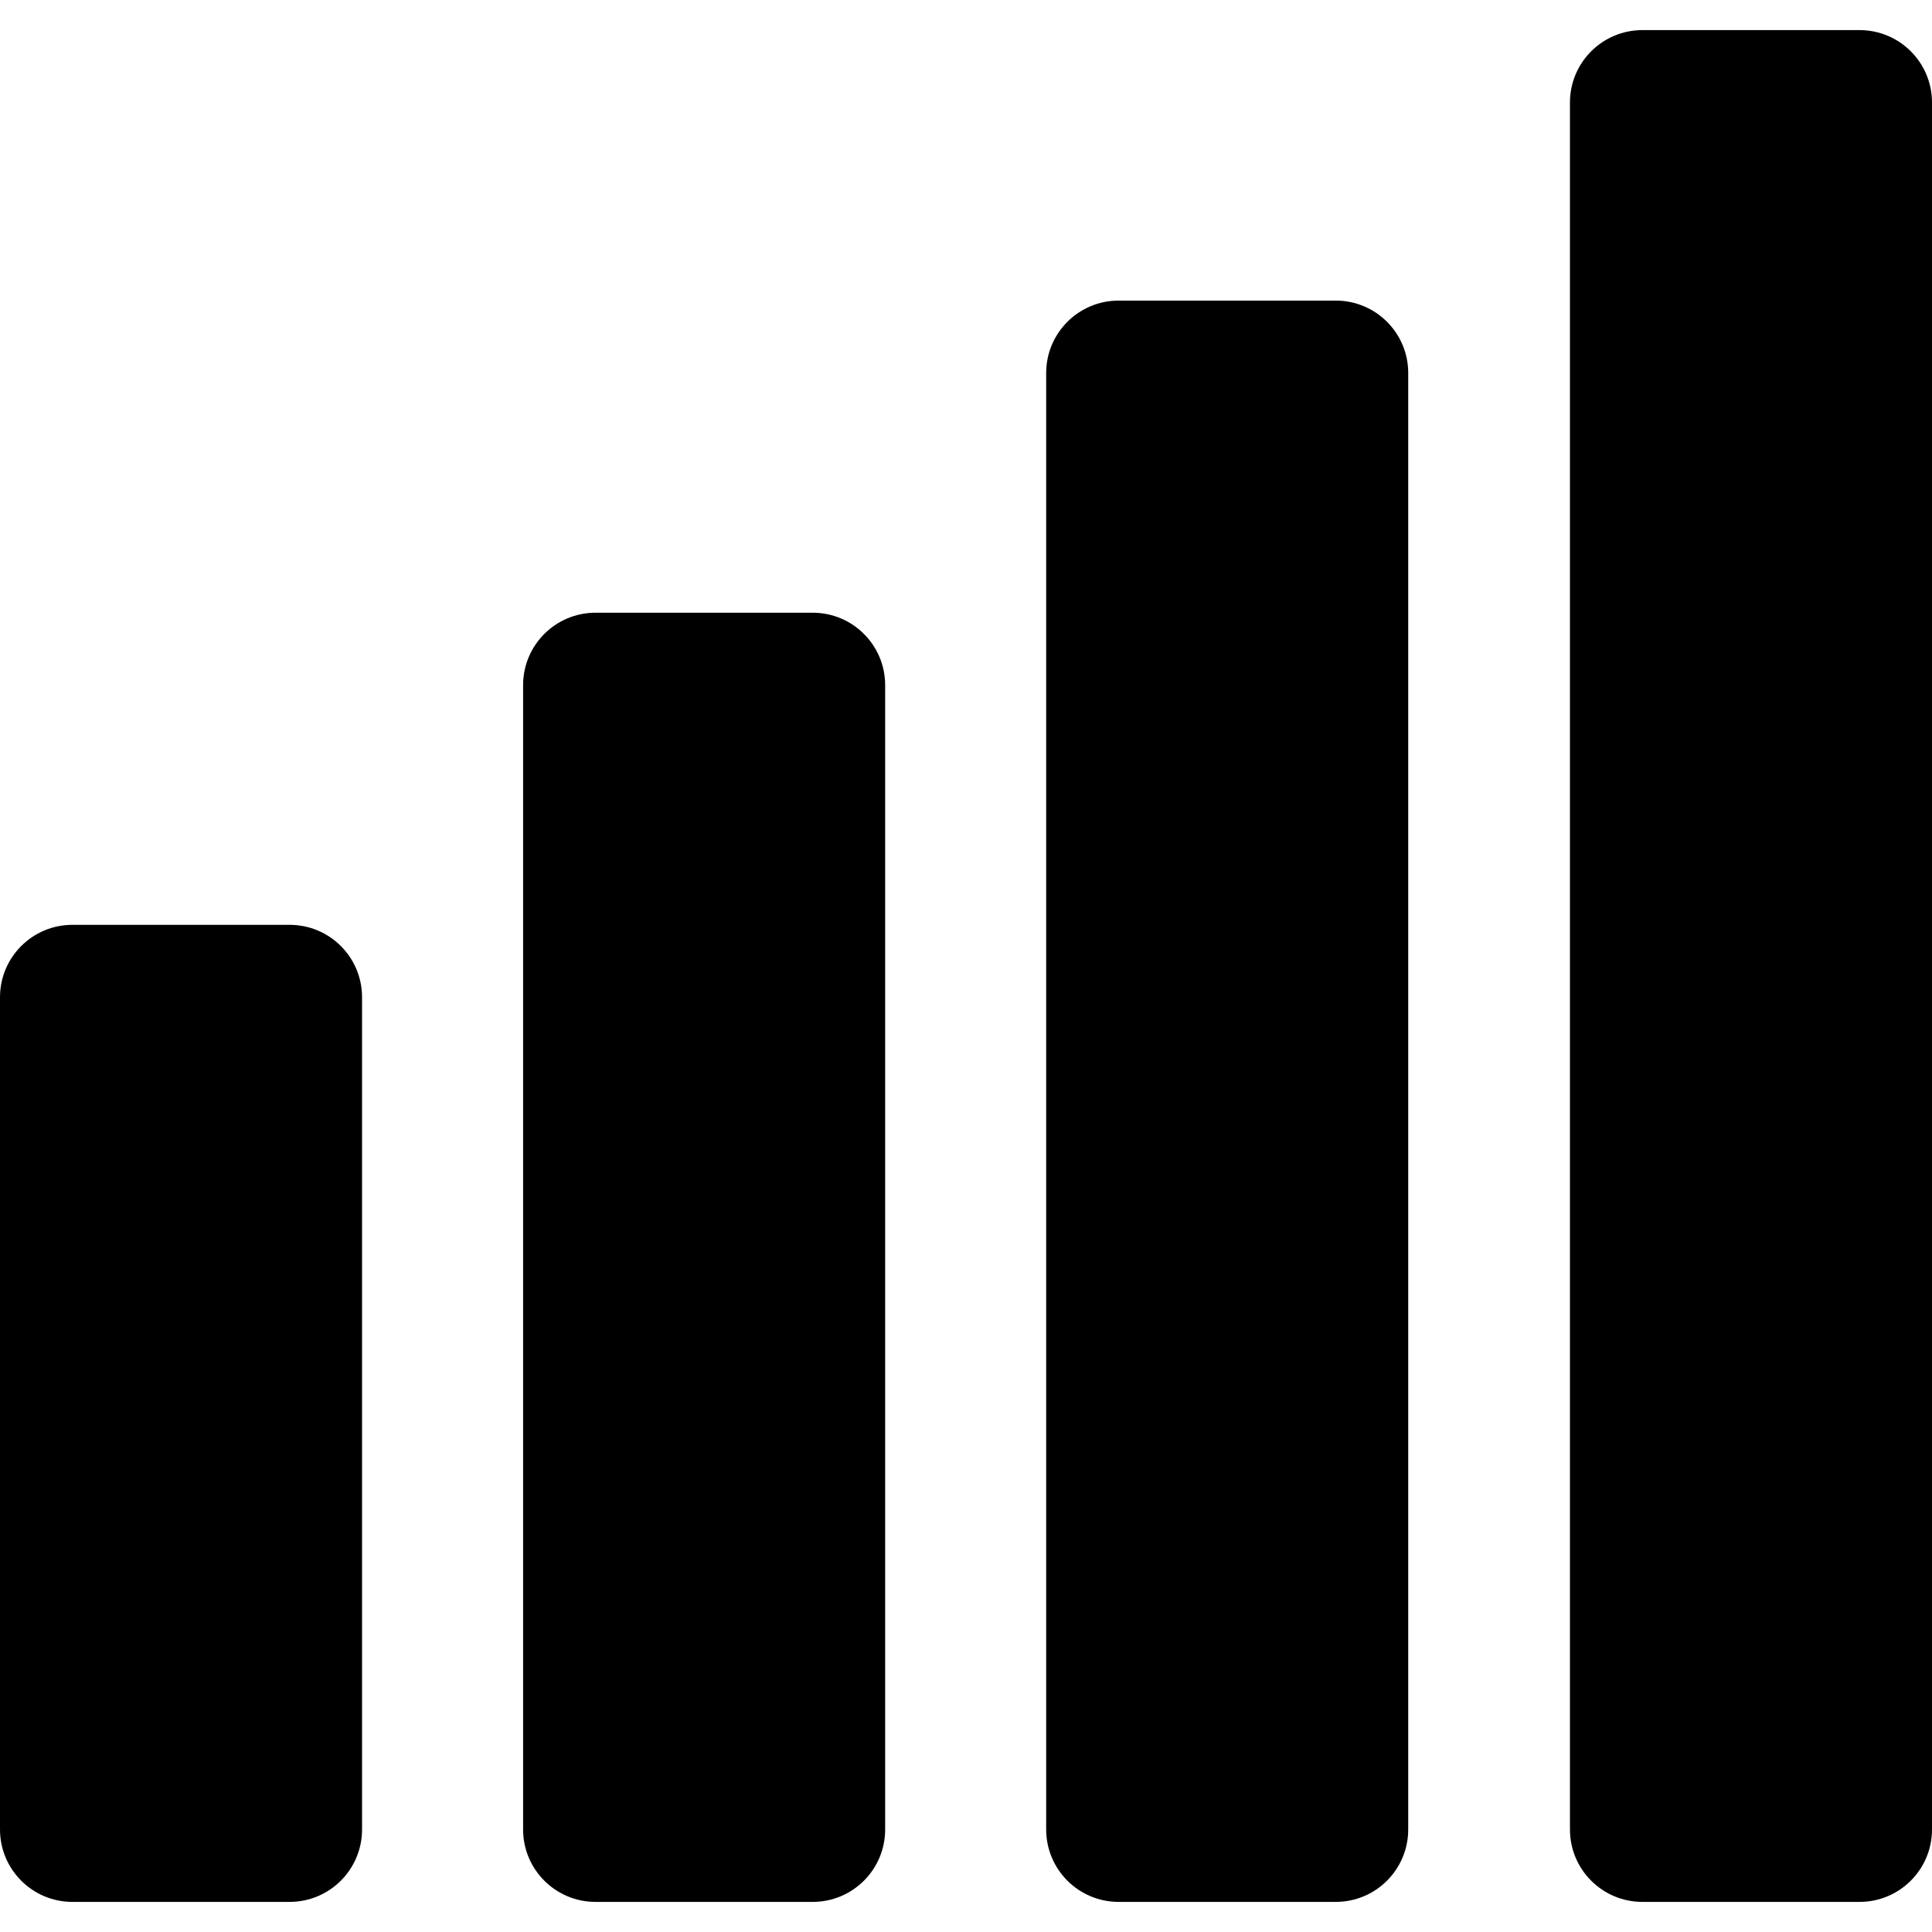 <?xml version="1.0" encoding="iso-8859-1"?>
<!-- Uploaded to: SVG Repo, www.svgrepo.com, Generator: SVG Repo Mixer Tools -->
<!DOCTYPE svg PUBLIC "-//W3C//DTD SVG 1.1//EN" "http://www.w3.org/Graphics/SVG/1.1/DTD/svg11.dtd">
<svg fill="#000000" version="1.1" id="Capa_1" xmlns="http://www.w3.org/2000/svg" xmlns:xlink="http://www.w3.org/1999/xlink" 
	 width="800px" height="800px" viewBox="0 0 523.315 523.315"
	 xml:space="preserve">
<g>
	<g>
		<path d="M78.453,250.507H19.615C8.782,250.507,0,259.29,0,270.122v225.424c0,10.833,8.782,19.615,19.615,19.615h58.838
			c10.832,0,19.614-8.782,19.614-19.615v-225.43C98.073,259.283,89.285,250.507,78.453,250.507z"/>
		<path d="M220.143,165.965h-58.837c-10.833,0-19.615,8.782-19.615,19.615v309.965c0,10.833,8.782,19.615,19.615,19.615h58.837
			c10.833,0,19.615-8.782,19.615-19.615V185.574C239.757,174.748,230.975,165.965,220.143,165.965z"/>
		<path d="M361.833,81.424h-58.844c-10.832,0-19.614,8.782-19.614,19.614v394.507c0,10.833,8.782,19.615,19.614,19.615h58.838
			c10.832,0,19.614-8.782,19.614-19.615V101.032C381.441,90.2,372.659,81.424,361.833,81.424z"/>
		<path d="M503.701,8.155h-58.838c-10.833,0-19.615,8.782-19.615,19.615v467.776c0,10.833,8.782,19.615,19.615,19.615h58.838
			c10.832,0,19.614-8.782,19.614-19.615V27.764C523.315,16.931,514.533,8.155,503.701,8.155z"/>
	</g>
</g>
</svg>